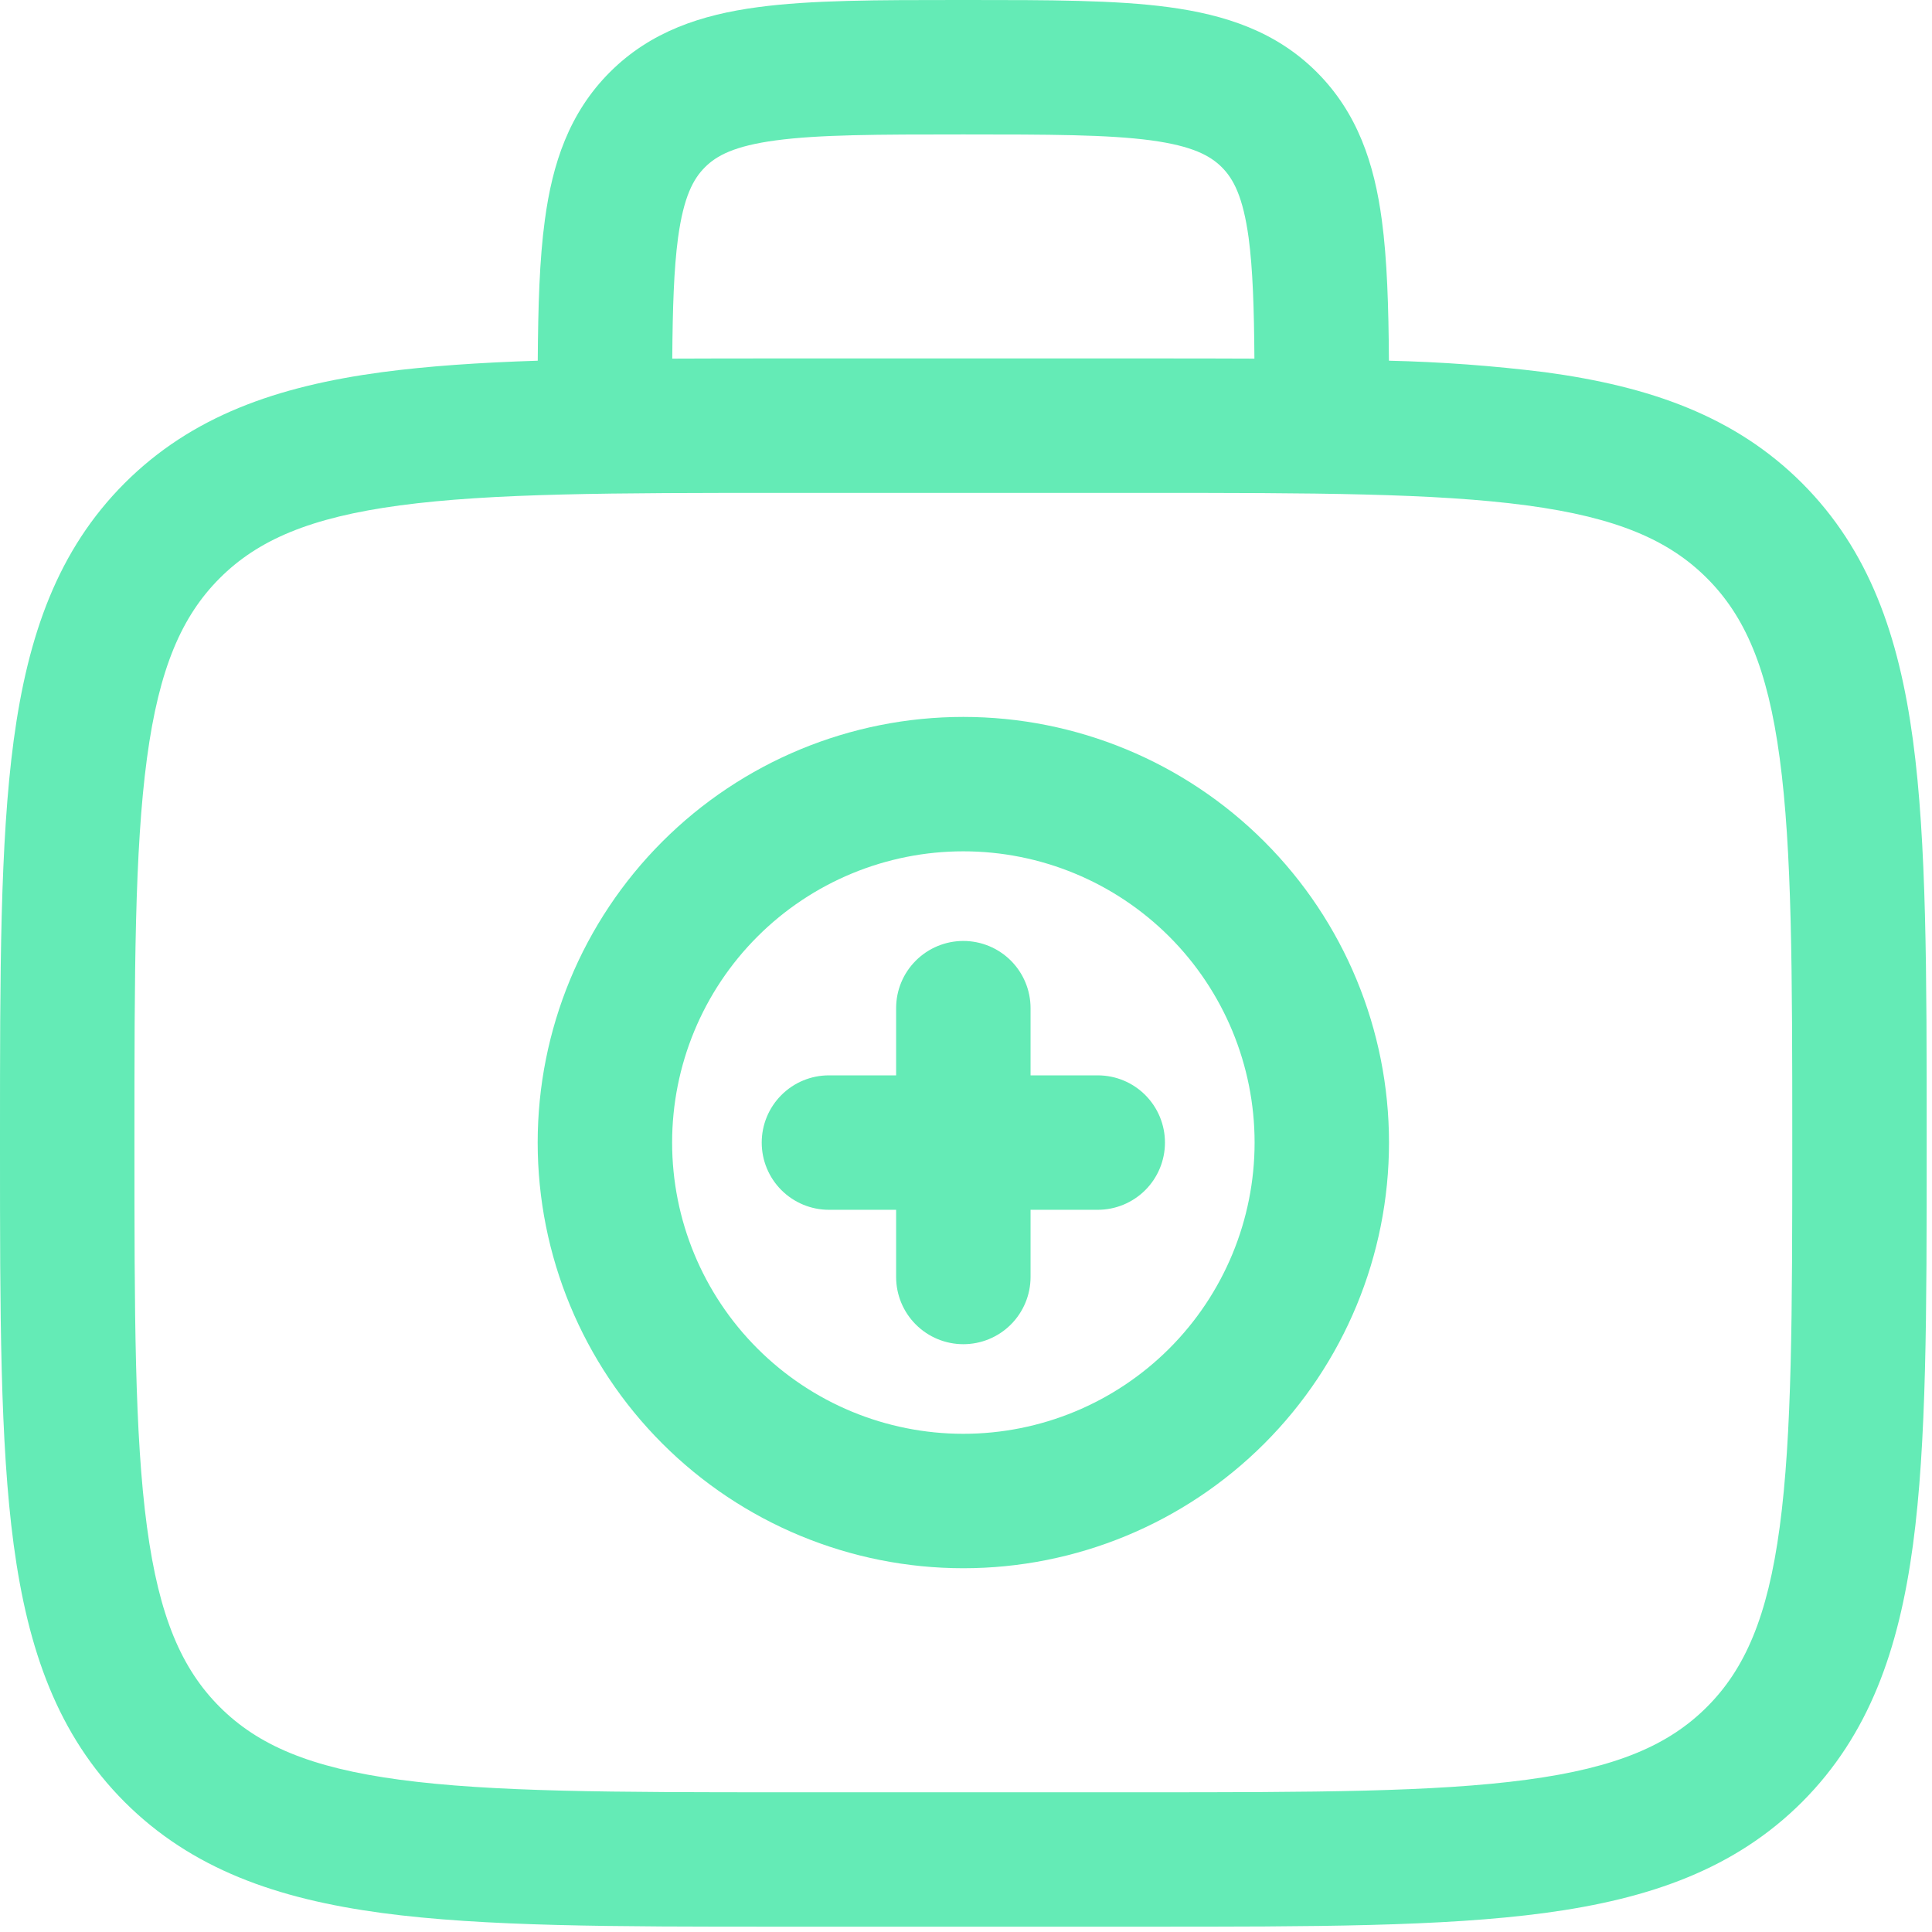 <?xml version="1.0" encoding="UTF-8"?> <svg xmlns="http://www.w3.org/2000/svg" width="53" height="53" viewBox="0 0 53 53" fill="none"><path d="M26.427 25.813C26.916 25.813 27.385 26.007 27.731 26.353C28.076 26.698 28.271 27.167 28.271 27.656V29.5H30.114C30.604 29.5 31.073 29.694 31.418 30.04C31.764 30.386 31.958 30.855 31.958 31.344C31.958 31.833 31.764 32.302 31.418 32.648C31.073 32.993 30.604 33.188 30.114 33.188H28.271V35.031C28.271 35.52 28.076 35.989 27.731 36.335C27.385 36.681 26.916 36.875 26.427 36.875C25.938 36.875 25.469 36.681 25.123 36.335C24.777 35.989 24.583 35.52 24.583 35.031V33.188H22.739C22.25 33.188 21.782 32.993 21.436 32.648C21.09 32.302 20.896 31.833 20.896 31.344C20.896 30.855 21.09 30.386 21.436 30.04C21.782 29.694 22.25 29.5 22.739 29.5H24.583V27.656C24.583 27.167 24.777 26.698 25.123 26.353C25.469 26.007 25.938 25.813 26.427 25.813Z" fill="#64EBB6"></path><path fill-rule="evenodd" clip-rule="evenodd" d="M26.427 19.667C23.33 19.667 20.36 20.897 18.17 23.087C15.98 25.277 14.75 28.247 14.75 31.344C14.75 34.441 15.98 37.411 18.17 39.601C20.36 41.791 23.33 43.021 26.427 43.021C29.524 43.021 32.494 41.791 34.684 39.601C36.874 37.411 38.104 34.441 38.104 31.344C38.104 28.247 36.874 25.277 34.684 23.087C32.494 20.897 29.524 19.667 26.427 19.667ZM18.438 31.344C18.438 29.225 19.279 27.193 20.778 25.694C22.276 24.196 24.308 23.354 26.427 23.354C28.546 23.354 30.578 24.196 32.077 25.694C33.575 27.193 34.417 29.225 34.417 31.344C34.417 33.463 33.575 35.495 32.077 36.993C30.578 38.492 28.546 39.333 26.427 39.333C24.308 39.333 22.276 38.492 20.778 36.993C19.279 35.495 18.438 33.463 18.438 31.344Z" fill="#64EBB6"></path><path fill-rule="evenodd" clip-rule="evenodd" d="M26.299 0C24.089 0 22.248 1.09896e-07 20.788 0.197C19.244 0.403 17.85 0.86 16.731 1.979C15.61 3.1 15.153 4.494 14.947 6.035C14.799 7.117 14.762 8.405 14.752 9.895C13.159 9.946 11.739 10.042 10.475 10.21C7.594 10.598 5.261 11.414 3.42 13.253C1.581 15.094 0.765 17.427 0.376 20.308C0 23.111 0 26.688 0 31.206V31.481C0 36 0 39.579 0.376 42.379C0.765 45.26 1.581 47.593 3.42 49.435C5.261 51.273 7.594 52.09 10.475 52.478C13.277 52.854 16.854 52.854 21.373 52.854H31.481C36 52.854 39.579 52.854 42.379 52.478C45.26 52.09 47.593 51.273 49.435 49.435C51.273 47.593 52.09 45.26 52.478 42.379C52.854 39.577 52.854 36 52.854 31.481V31.206C52.854 26.688 52.854 23.108 52.478 20.308C52.09 17.427 51.273 15.094 49.435 13.253C47.593 11.414 45.26 10.598 42.379 10.21C40.959 10.033 39.532 9.928 38.102 9.895C38.092 8.405 38.053 7.117 37.907 6.035C37.701 4.494 37.244 3.1 36.123 1.979C35.004 0.86 33.61 0.406 32.066 0.197C30.606 1.09896e-07 28.762 0 26.555 0H26.299ZM34.412 9.838C34.402 8.437 34.367 7.38 34.254 6.527C34.099 5.394 33.837 4.907 33.517 4.587C33.197 4.268 32.711 4.005 31.575 3.85C30.39 3.692 28.797 3.688 26.427 3.688C24.057 3.688 22.464 3.692 21.277 3.852C20.144 4.005 19.657 4.268 19.337 4.59C19.018 4.909 18.755 5.394 18.6 6.527C18.487 7.377 18.452 8.435 18.442 9.838C19.372 9.833 20.348 9.833 21.373 9.833H31.481C32.507 9.833 33.483 9.833 34.412 9.838ZM6.028 15.861C7.068 14.821 8.494 14.197 10.967 13.865C13.494 13.526 16.822 13.521 21.51 13.521H31.344C36.032 13.521 39.363 13.526 41.89 13.865C44.361 14.197 45.786 14.821 46.826 15.861C47.866 16.901 48.491 18.327 48.822 20.8C49.162 23.325 49.167 26.656 49.167 31.344C49.167 36.032 49.162 39.363 48.822 41.89C48.491 44.361 47.866 45.786 46.826 46.826C45.786 47.866 44.361 48.491 41.888 48.822C39.363 49.162 36.032 49.167 31.344 49.167H21.51C16.822 49.167 13.494 49.162 10.964 48.822C8.494 48.491 7.068 47.866 6.028 46.826C4.988 45.786 4.364 44.361 4.032 41.888C3.692 39.363 3.688 36.032 3.688 31.344C3.688 26.656 3.692 23.327 4.032 20.797C4.364 18.327 4.988 16.901 6.028 15.861Z" fill="#64EBB6"></path></svg> 